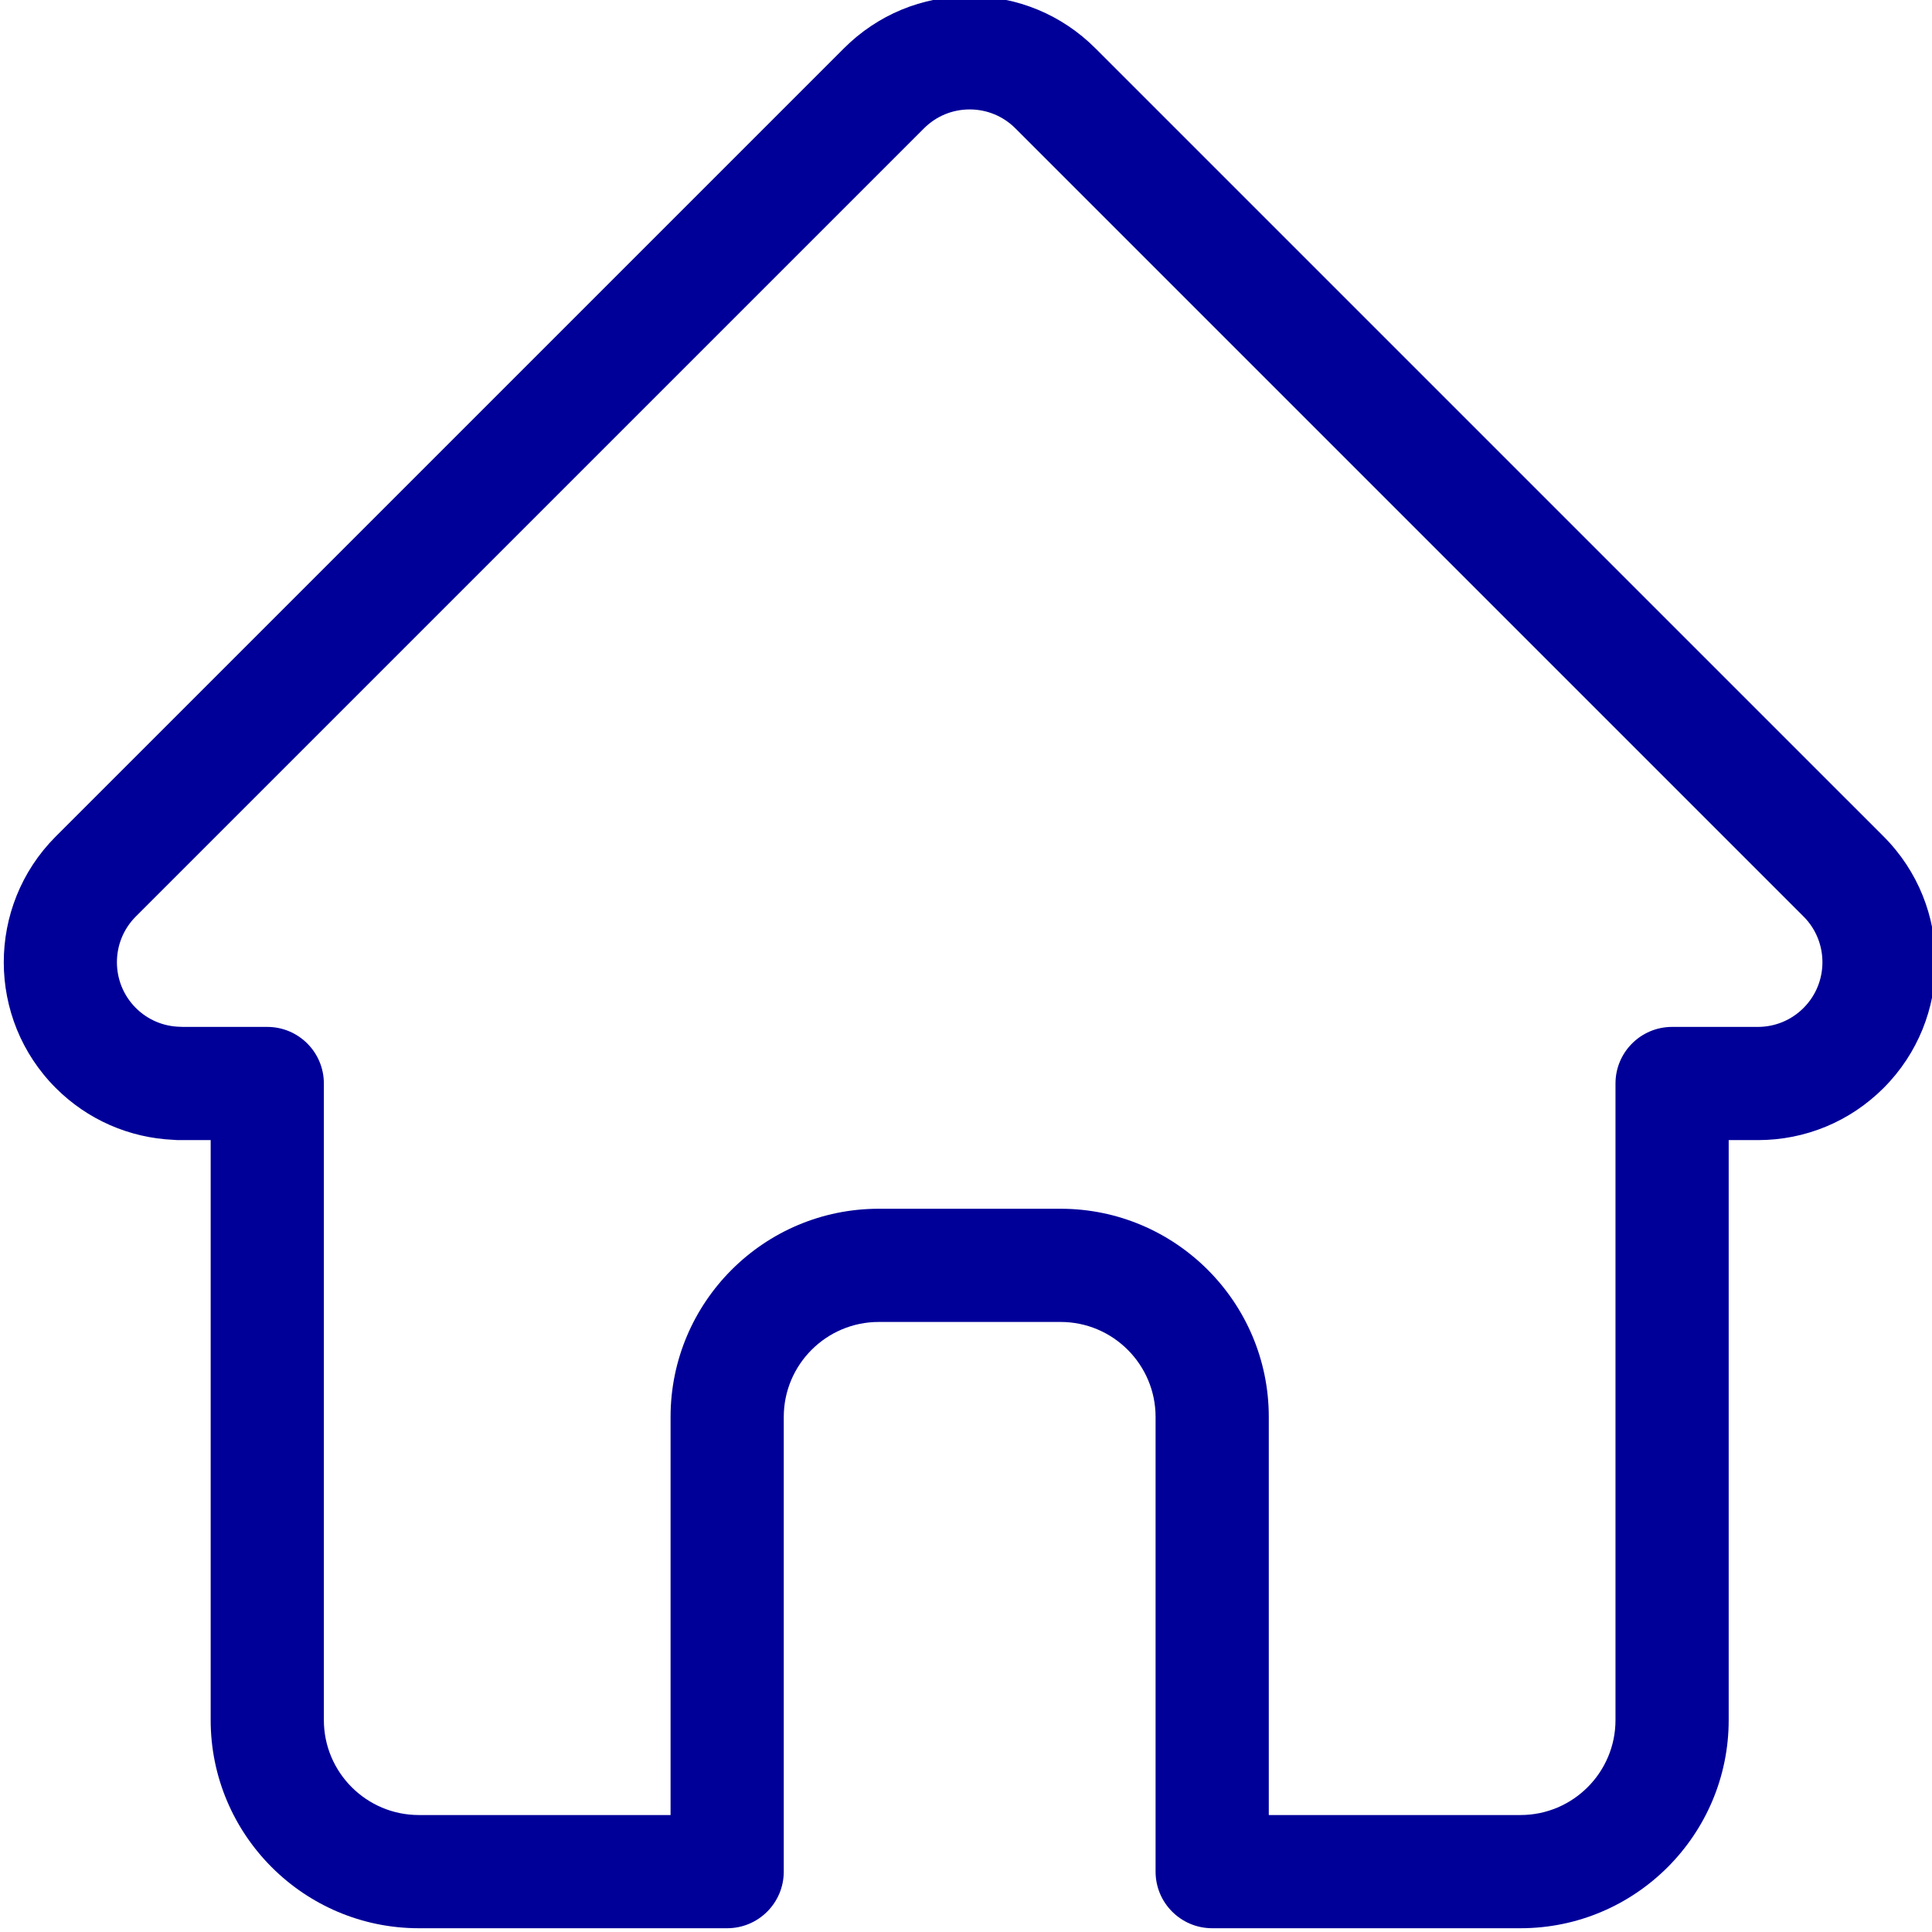 <svg aria-hidden="true" width="120" height="120" viewBox="0 0 120 120" fill="none" xmlns="http://www.w3.org/2000/svg">
<path d="M117 51.96C116.996 51.957 116.994 51.953 116.991 51.951L68.04 3.002C65.954 0.915 63.18 -0.234 60.229 -0.234C57.278 -0.234 54.504 0.915 52.417 3.002L3.492 51.926C3.475 51.943 3.458 51.96 3.442 51.976C-0.842 56.286 -0.835 63.278 3.463 67.576C5.427 69.541 8.02 70.678 10.793 70.798C10.907 70.809 11.02 70.814 11.135 70.814H13.085V106.837C13.085 113.966 18.885 119.766 26.015 119.766H45.166C47.108 119.766 48.681 118.191 48.681 116.25V88.008C48.681 84.755 51.328 82.109 54.581 82.109H65.877C69.13 82.109 71.775 84.755 71.775 88.008V116.25C71.775 118.191 73.349 119.766 75.291 119.766H94.442C101.572 119.766 107.372 113.966 107.372 106.837V70.814H109.181C112.131 70.814 114.905 69.665 116.994 67.577C121.297 63.272 121.298 56.267 117 51.96ZM112.021 62.606C111.262 63.365 110.253 63.783 109.181 63.783H103.857C101.915 63.783 100.341 65.357 100.341 67.299V106.837C100.341 110.089 97.695 112.735 94.442 112.735H78.807V88.008C78.807 80.879 73.007 75.078 65.877 75.078H54.581C47.451 75.078 41.65 80.879 41.65 88.008V112.735H26.015C22.763 112.735 20.116 110.089 20.116 106.837V67.299C20.116 65.357 18.542 63.783 16.6 63.783H11.367C11.312 63.779 11.258 63.777 11.202 63.776C10.155 63.758 9.173 63.342 8.436 62.605C6.871 61.039 6.871 58.491 8.436 56.925C8.437 56.925 8.437 56.924 8.438 56.923L8.441 56.92L57.39 7.973C58.148 7.214 59.156 6.797 60.229 6.797C61.301 6.797 62.309 7.214 63.068 7.973L112.006 56.91C112.013 56.917 112.021 56.925 112.029 56.932C113.586 58.501 113.583 61.043 112.021 62.606Z" fill="#000099"/>
</svg>
